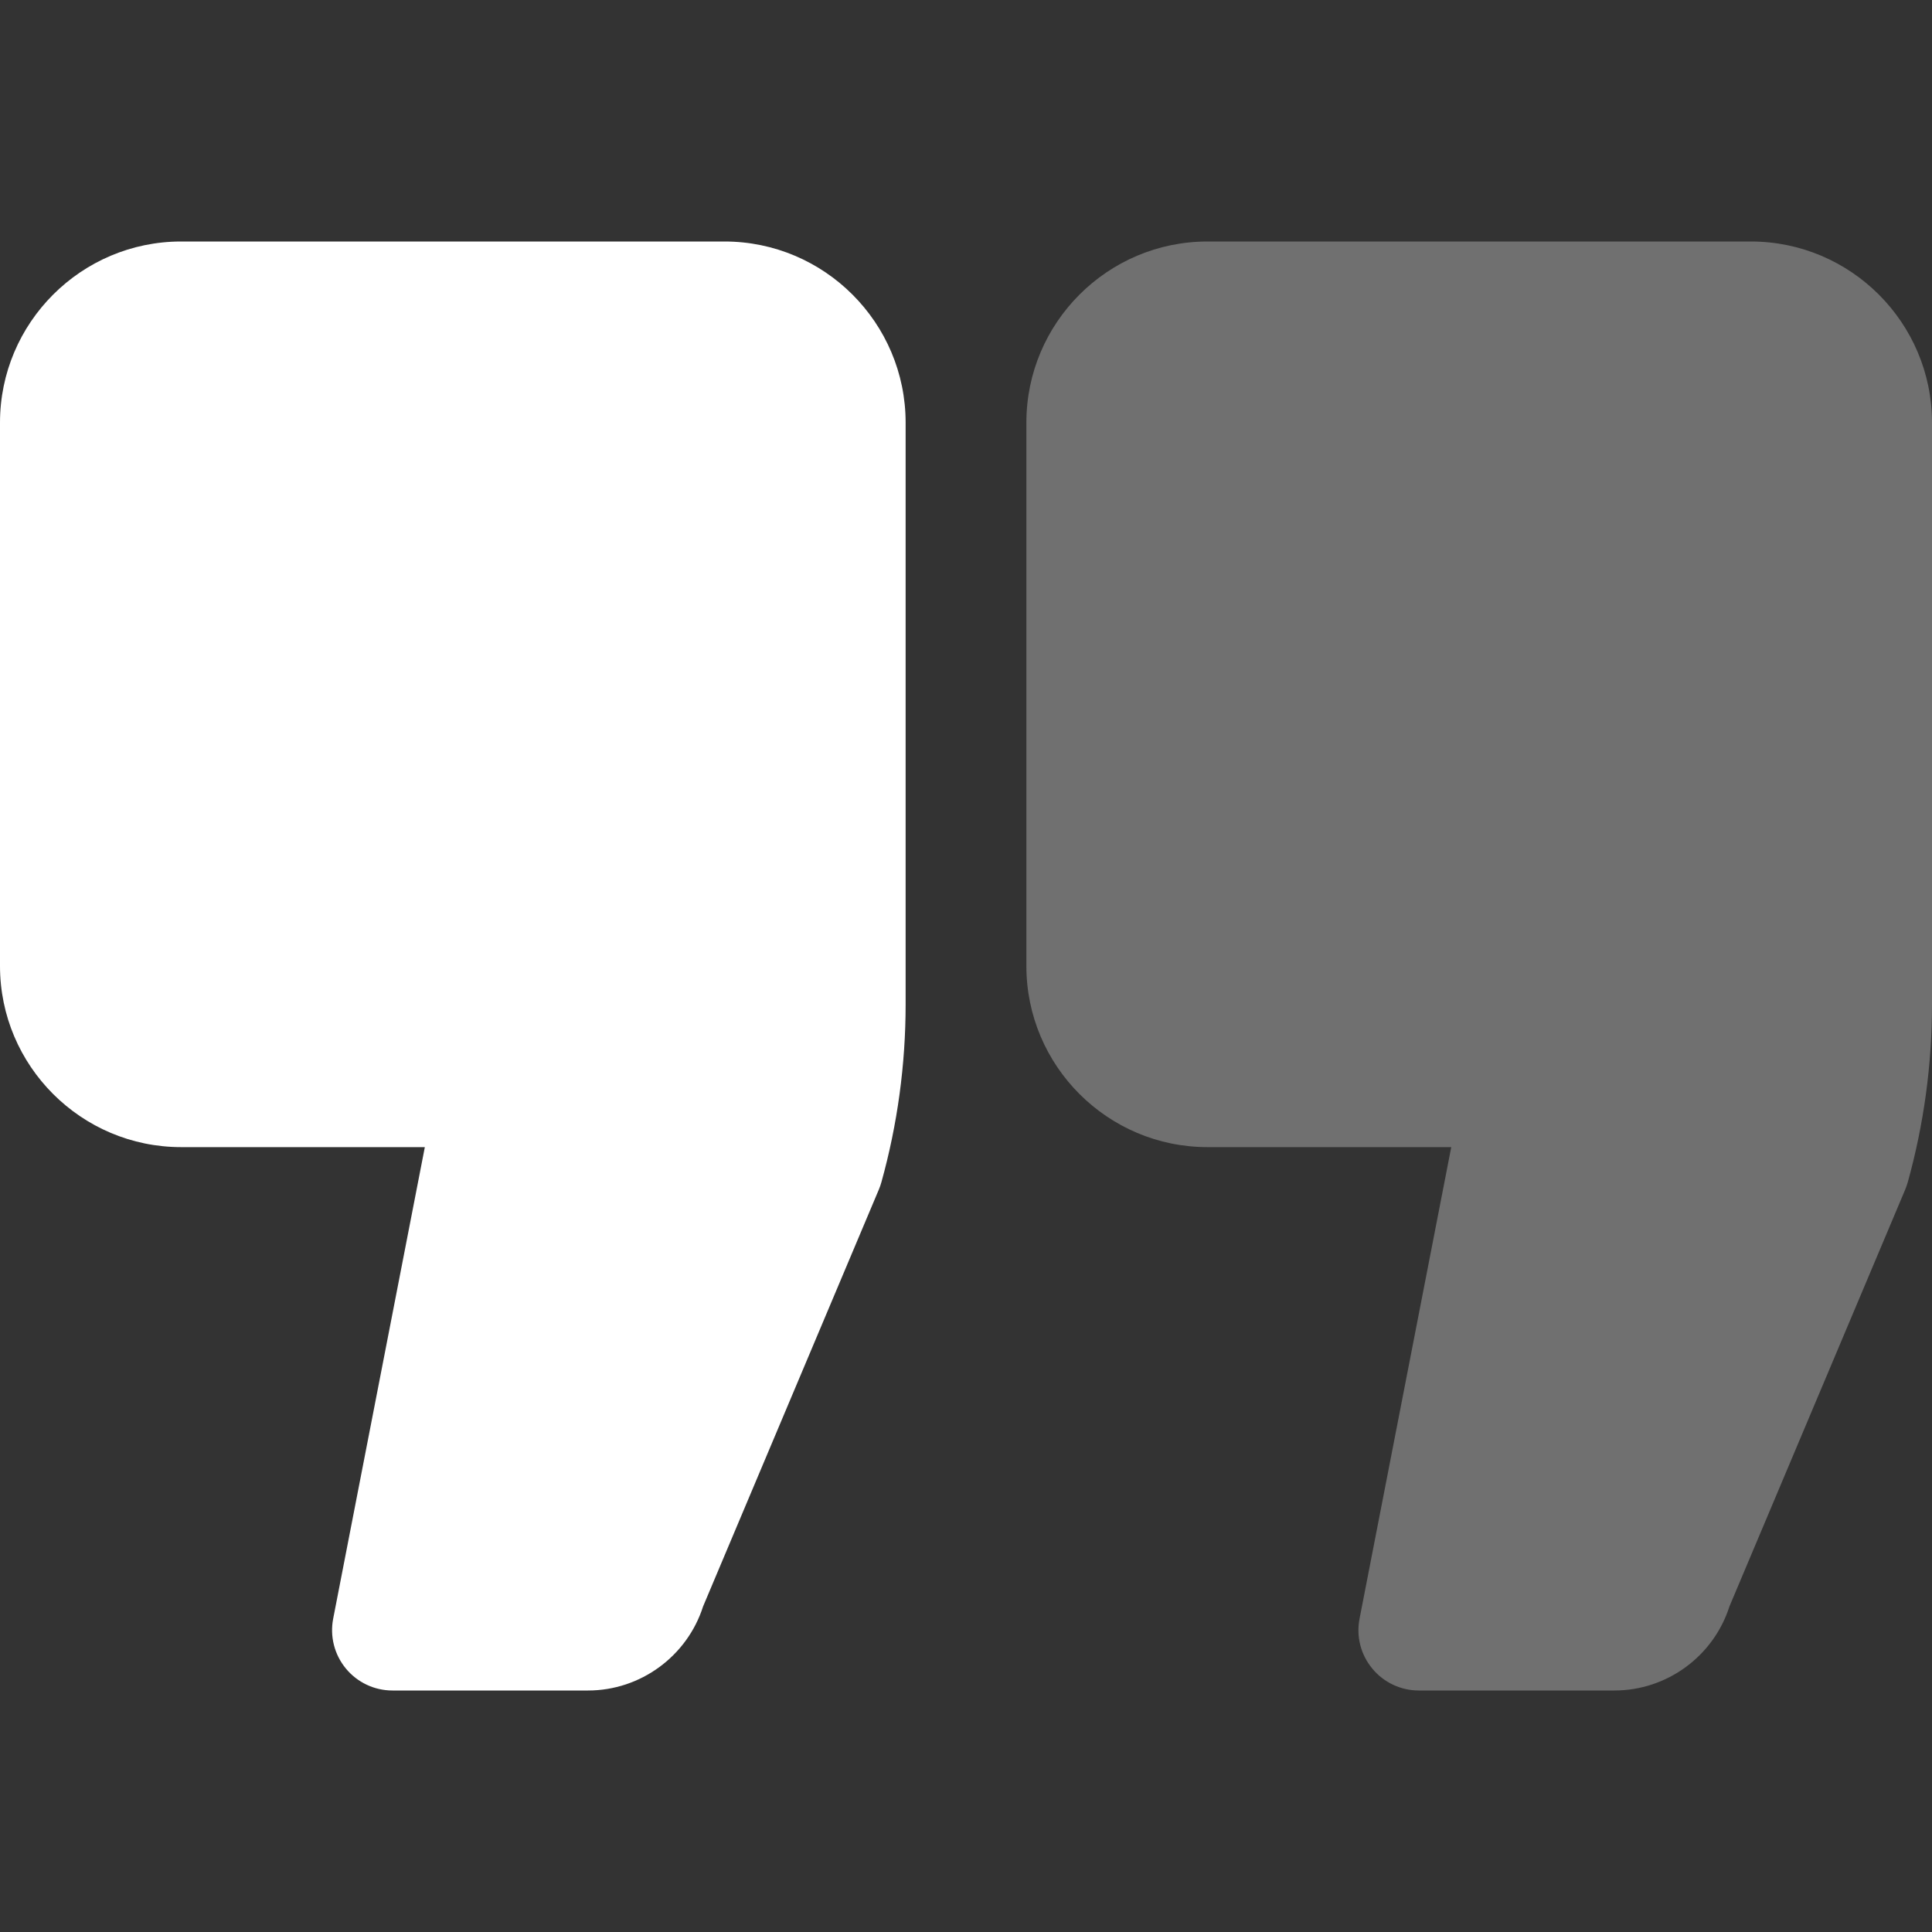 <svg width="48" height="48" viewBox="0 0 48 48" fill="none" xmlns="http://www.w3.org/2000/svg">
    <rect x="0" y="0" width="48" height="48" fill="#333333" stroke="none"/>
    <path d="M18 6H4.5C2.019 6 0 8.019 0 10.5V24C0 26.481 2.019 28.5 4.5 28.5H10.555L8.278 40.214C8.192 40.654 8.308 41.109 8.593 41.454C8.878 41.8 9.302 42 9.75 42H14.61C15.914 42 17.073 41.147 17.468 39.911L21.835 29.553C21.86 29.494 21.881 29.433 21.898 29.372C22.298 27.935 22.5 26.448 22.5 24.955V10.5C22.5 8.019 20.481 6 18 6Z" fill="white"/>
    <path opacity="0.3" d="M43.5 6H30C27.518 6 25.5 8.019 25.5 10.5V24C25.5 26.481 27.518 28.5 30 28.5H36.056L33.778 40.214C33.691 40.654 33.807 41.109 34.093 41.454C34.377 41.8 34.802 42 35.25 42H40.11C41.416 42 42.574 41.147 42.968 39.91L47.335 29.553C47.36 29.494 47.38 29.433 47.398 29.372C47.798 27.933 48 26.447 48 24.955V10.5C48 8.019 45.981 6 43.5 6Z" fill="white"/>
</svg>
